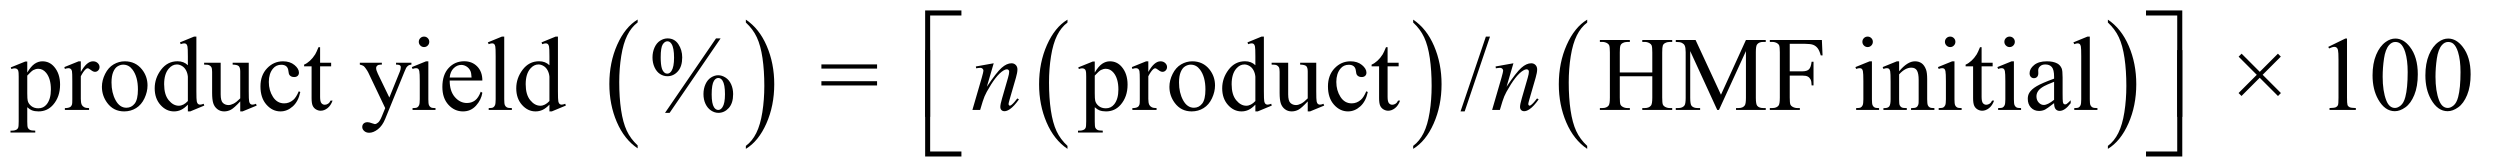 <?xml version="1.0" encoding="UTF-8"?>
<!DOCTYPE svg PUBLIC '-//W3C//DTD SVG 1.0//EN'
          'http://www.w3.org/TR/2001/REC-SVG-20010904/DTD/svg10.dtd'>
<svg stroke-dasharray="none" shape-rendering="auto" xmlns="http://www.w3.org/2000/svg" font-family="'Dialog'" text-rendering="auto" width="371" fill-opacity="1" color-interpolation="auto" color-rendering="auto" preserveAspectRatio="xMidYMid meet" font-size="12px" viewBox="0 0 371 25" fill="black" xmlns:xlink="http://www.w3.org/1999/xlink" stroke="black" image-rendering="auto" stroke-miterlimit="10" stroke-linecap="square" stroke-linejoin="miter" font-style="normal" stroke-width="1" height="25" stroke-dashoffset="0" font-weight="normal" stroke-opacity="1"
><!--Generated by the Batik Graphics2D SVG Generator--><defs id="genericDefs"
  /><g
  ><defs id="defs1"
    ><clipPath clipPathUnits="userSpaceOnUse" id="clipPath1"
      ><path d="M0.812 1.585 L236.019 1.585 L236.019 17.43 L0.812 17.43 L0.812 1.585 Z"
      /></clipPath
      ><clipPath clipPathUnits="userSpaceOnUse" id="clipPath2"
      ><path d="M25.957 50.645 L25.957 556.886 L7540.543 556.886 L7540.543 50.645 Z"
      /></clipPath
    ></defs
    ><g transform="scale(1.576,1.576) translate(-0.812,-1.585) matrix(0.031,0,0,0.031,0,0)"
    ><path d="M1963.062 492.781 L1963.062 501.797 Q1922.406 474.516 1899.742 421.703 Q1877.078 368.891 1877.078 306.125 Q1877.078 240.828 1900.914 187.18 Q1924.75 133.531 1963.062 110.438 L1963.062 119.25 Q1943.906 133.531 1931.602 158.305 Q1919.297 183.078 1913.219 221.188 Q1907.141 259.297 1907.141 300.656 Q1907.141 347.484 1912.75 385.273 Q1918.359 423.062 1929.883 447.945 Q1941.406 472.828 1963.062 492.781 Z" stroke="none" clip-path="url(#clipPath2)"
    /></g
    ><g transform="matrix(0.049,0,0,0.049,-1.28,-2.498)"
    ><path d="M2285.016 119.25 L2285.016 110.438 Q2325.656 137.516 2348.32 190.32 Q2370.984 243.125 2370.984 305.906 Q2370.984 371.203 2347.156 424.953 Q2323.328 478.703 2285.016 501.797 L2285.016 492.781 Q2304.328 478.5 2316.633 453.727 Q2328.938 428.953 2334.93 390.945 Q2340.922 352.938 2340.922 311.375 Q2340.922 264.75 2335.398 226.852 Q2329.875 188.953 2318.266 164.078 Q2306.656 139.203 2285.016 119.25 Z" stroke="none" clip-path="url(#clipPath2)"
    /></g
    ><g transform="matrix(0.049,0,0,0.049,-1.28,-2.498)"
    ><path d="M3259.062 492.781 L3259.062 501.797 Q3218.406 474.516 3195.742 421.703 Q3173.078 368.891 3173.078 306.125 Q3173.078 240.828 3196.914 187.18 Q3220.75 133.531 3259.062 110.438 L3259.062 119.25 Q3239.906 133.531 3227.602 158.305 Q3215.297 183.078 3209.219 221.188 Q3203.141 259.297 3203.141 300.656 Q3203.141 347.484 3208.75 385.273 Q3214.359 423.062 3225.883 447.945 Q3237.406 472.828 3259.062 492.781 Z" stroke="none" clip-path="url(#clipPath2)"
    /></g
    ><g transform="matrix(0.049,0,0,0.049,-1.28,-2.498)"
    ><path d="M4306.016 119.25 L4306.016 110.438 Q4346.656 137.516 4369.32 190.32 Q4391.984 243.125 4391.984 305.906 Q4391.984 371.203 4368.156 424.953 Q4344.328 478.703 4306.016 501.797 L4306.016 492.781 Q4325.328 478.5 4337.633 453.727 Q4349.938 428.953 4355.93 390.945 Q4361.922 352.938 4361.922 311.375 Q4361.922 264.75 4356.398 226.852 Q4350.875 188.953 4339.266 164.078 Q4327.656 139.203 4306.016 119.25 Z" stroke="none" clip-path="url(#clipPath2)"
    /></g
    ><g transform="matrix(0.049,0,0,0.049,-1.28,-2.498)"
    ><path d="M4833.062 492.781 L4833.062 501.797 Q4792.406 474.516 4769.742 421.703 Q4747.078 368.891 4747.078 306.125 Q4747.078 240.828 4770.914 187.18 Q4794.75 133.531 4833.062 110.438 L4833.062 119.25 Q4813.906 133.531 4801.602 158.305 Q4789.297 183.078 4783.219 221.188 Q4777.141 259.297 4777.141 300.656 Q4777.141 347.484 4782.75 385.273 Q4788.359 423.062 4799.883 447.945 Q4811.406 472.828 4833.062 492.781 Z" stroke="none" clip-path="url(#clipPath2)"
    /></g
    ><g transform="matrix(0.049,0,0,0.049,-1.28,-2.498)"
    ><path d="M6410.016 119.25 L6410.016 110.438 Q6450.656 137.516 6473.32 190.32 Q6495.984 243.125 6495.984 305.906 Q6495.984 371.203 6472.156 424.953 Q6448.328 478.703 6410.016 501.797 L6410.016 492.781 Q6429.328 478.5 6441.633 453.727 Q6453.938 428.953 6459.93 390.945 Q6465.922 352.938 6465.922 311.375 Q6465.922 264.75 6460.398 226.852 Q6454.875 188.953 6443.266 164.078 Q6431.656 139.203 6410.016 119.25 Z" stroke="none" clip-path="url(#clipPath2)"
    /></g
    ><g transform="matrix(0.049,0,0,0.049,-1.28,-2.498)"
    ><path d="M58.688 255.094 L102.75 237.281 L108.688 237.281 L108.688 270.719 Q119.781 251.812 130.953 244.234 Q142.125 236.656 154.469 236.656 Q176.031 236.656 190.406 253.531 Q208.062 274.156 208.062 307.281 Q208.062 344.312 186.812 368.531 Q169.312 388.375 142.75 388.375 Q131.188 388.375 122.75 385.094 Q116.5 382.75 108.688 375.719 L108.688 419.312 Q108.688 434 110.484 437.984 Q112.281 441.969 116.734 444.312 Q121.188 446.656 132.906 446.656 L132.906 452.438 L57.906 452.438 L57.906 446.656 L61.812 446.656 Q70.406 446.812 76.5 443.375 Q79.469 441.656 81.109 437.828 Q82.75 434 82.75 418.375 L82.75 283.062 Q82.75 269.156 81.5 265.406 Q80.25 261.656 77.516 259.781 Q74.781 257.906 70.094 257.906 Q66.344 257.906 60.562 260.094 L58.688 255.094 ZM108.688 279.938 L108.688 333.375 Q108.688 350.719 110.094 356.188 Q112.281 365.25 120.797 372.125 Q129.312 379 142.281 379 Q157.906 379 167.594 366.812 Q180.25 350.875 180.25 321.969 Q180.25 289.156 165.875 271.5 Q155.875 259.312 142.125 259.312 Q134.625 259.312 127.281 263.062 Q121.656 265.875 108.688 279.938 ZM270.875 236.656 L270.875 268.844 Q288.844 236.656 307.75 236.656 Q316.344 236.656 321.969 241.891 Q327.594 247.125 327.594 254 Q327.594 260.094 323.531 264.312 Q319.469 268.531 313.844 268.531 Q308.375 268.531 301.578 263.141 Q294.781 257.75 291.5 257.75 Q288.688 257.75 285.406 260.875 Q278.375 267.281 270.875 281.969 L270.875 350.562 Q270.875 362.438 273.844 368.531 Q275.875 372.75 281.031 375.562 Q286.188 378.375 295.875 378.375 L295.875 384 L222.594 384 L222.594 378.375 Q233.531 378.375 238.844 374.938 Q242.75 372.438 244.312 366.969 Q245.094 364.312 245.094 351.812 L245.094 296.344 Q245.094 271.344 244.078 266.578 Q243.062 261.812 240.328 259.625 Q237.594 257.438 233.531 257.438 Q228.688 257.438 222.594 259.781 L221.031 254.156 L264.312 236.656 L270.875 236.656 ZM404 236.656 Q436.5 236.656 456.188 261.344 Q472.906 282.438 472.906 309.781 Q472.906 329 463.688 348.688 Q454.469 368.375 438.297 378.375 Q422.125 388.375 402.281 388.375 Q369.938 388.375 350.875 362.594 Q334.781 340.875 334.781 313.844 Q334.781 294.156 344.547 274.703 Q354.312 255.25 370.25 245.953 Q386.188 236.656 404 236.656 ZM399.156 246.812 Q390.875 246.812 382.516 251.734 Q374.156 256.656 369 269 Q363.844 281.344 363.844 300.719 Q363.844 331.969 376.266 354.625 Q388.688 377.281 409 377.281 Q424.156 377.281 434 364.781 Q443.844 352.281 443.844 321.812 Q443.844 283.688 427.438 261.812 Q416.344 246.812 399.156 246.812 ZM595.094 367.906 Q584.625 378.844 574.625 383.609 Q564.625 388.375 553.062 388.375 Q529.625 388.375 512.125 368.766 Q494.625 349.156 494.625 318.375 Q494.625 287.594 514 262.047 Q533.375 236.5 563.844 236.5 Q582.75 236.5 595.094 248.531 L595.094 222.125 Q595.094 197.594 593.922 191.969 Q592.75 186.344 590.25 184.312 Q587.75 182.281 584 182.281 Q579.938 182.281 573.219 184.781 L571.188 179.312 L613.844 161.812 L620.875 161.812 L620.875 327.281 Q620.875 352.438 622.047 357.984 Q623.219 363.531 625.797 365.719 Q628.375 367.906 631.812 367.906 Q636.031 367.906 643.062 365.25 L644.781 370.719 L602.281 388.375 L595.094 388.375 L595.094 367.906 ZM595.094 356.969 L595.094 283.219 Q594.156 272.594 589.469 263.844 Q584.781 255.094 577.047 250.641 Q569.312 246.188 561.969 246.188 Q548.219 246.188 537.438 258.531 Q523.219 274.781 523.219 306.031 Q523.219 337.594 536.969 354.391 Q550.719 371.188 567.594 371.188 Q581.812 371.188 595.094 356.969 ZM779.469 240.875 L779.469 327.594 Q779.469 352.438 780.641 357.984 Q781.812 363.531 784.391 365.719 Q786.969 367.906 790.406 367.906 Q795.25 367.906 801.344 365.25 L803.531 370.719 L760.719 388.375 L753.688 388.375 L753.688 358.062 Q735.25 378.062 725.562 383.219 Q715.875 388.375 705.094 388.375 Q693.062 388.375 684.234 381.422 Q675.406 374.469 671.969 363.531 Q668.531 352.594 668.531 332.594 L668.531 268.688 Q668.531 258.531 666.344 254.625 Q664.156 250.719 659.859 248.609 Q655.562 246.5 644.312 246.656 L644.312 240.875 L694.469 240.875 L694.469 336.656 Q694.469 356.656 701.422 362.906 Q708.375 369.156 718.219 369.156 Q724.938 369.156 733.453 364.938 Q741.969 360.719 753.688 348.844 L753.688 267.75 Q753.688 255.562 749.234 251.266 Q744.781 246.969 730.719 246.656 L730.719 240.875 L779.469 240.875 ZM935.562 329.625 Q929.781 357.906 912.906 373.141 Q896.031 388.375 875.562 388.375 Q851.188 388.375 833.062 367.906 Q814.938 347.438 814.938 312.594 Q814.938 278.844 835.016 257.75 Q855.094 236.656 883.219 236.656 Q904.312 236.656 917.906 247.828 Q931.5 259 931.5 271.031 Q931.5 276.969 927.672 280.641 Q923.844 284.312 916.969 284.312 Q907.75 284.312 903.062 278.375 Q900.406 275.094 899.547 265.875 Q898.688 256.656 893.219 251.812 Q887.75 247.125 878.062 247.125 Q862.438 247.125 852.906 258.688 Q840.25 274 840.25 299.156 Q840.25 324.781 852.828 344.391 Q865.406 364 886.812 364 Q902.125 364 914.312 353.531 Q922.906 346.344 931.031 327.438 L935.562 329.625 ZM995.562 193.844 L995.562 240.875 L1029 240.875 L1029 251.812 L995.562 251.812 L995.562 344.625 Q995.562 358.531 999.547 363.375 Q1003.531 368.219 1009.781 368.219 Q1014.938 368.219 1019.781 365.016 Q1024.625 361.812 1027.281 355.562 L1033.375 355.562 Q1027.906 370.875 1017.906 378.609 Q1007.906 386.344 997.281 386.344 Q990.094 386.344 983.219 382.359 Q976.344 378.375 973.062 370.953 Q969.781 363.531 969.781 348.062 L969.781 251.812 L947.125 251.812 L947.125 246.656 Q955.719 243.219 964.703 235.016 Q973.688 226.812 980.719 215.562 Q984.312 209.625 990.719 193.844 L995.562 193.844 ZM1115.875 240.875 L1182.594 240.875 L1182.594 246.656 L1179.312 246.656 Q1172.281 246.656 1168.766 249.703 Q1165.25 252.75 1165.25 257.281 Q1165.25 263.375 1170.406 274.156 L1205.25 346.344 L1237.281 267.281 Q1239.938 260.875 1239.938 254.625 Q1239.938 251.812 1238.844 250.406 Q1237.594 248.688 1234.938 247.672 Q1232.281 246.656 1225.562 246.656 L1225.562 240.875 L1272.125 240.875 L1272.125 246.656 Q1266.344 247.281 1263.219 249.156 Q1260.094 251.031 1256.344 256.188 Q1254.938 258.375 1251.031 268.219 L1192.75 411.031 Q1184.312 431.812 1170.641 442.438 Q1156.969 453.062 1144.312 453.062 Q1135.094 453.062 1129.156 447.75 Q1123.219 442.438 1123.219 435.562 Q1123.219 429 1127.516 425.016 Q1131.812 421.031 1139.312 421.031 Q1144.469 421.031 1153.375 424.469 Q1159.625 426.812 1161.188 426.812 Q1165.875 426.812 1171.422 421.969 Q1176.969 417.125 1182.594 403.219 L1192.75 378.375 L1141.344 270.406 Q1139 265.562 1133.844 258.375 Q1129.938 252.906 1127.438 251.031 Q1123.844 248.531 1115.875 246.656 L1115.875 240.875 ZM1310.406 161.812 Q1316.969 161.812 1321.578 166.422 Q1326.188 171.031 1326.188 177.594 Q1326.188 184.156 1321.578 188.844 Q1316.969 193.531 1310.406 193.531 Q1303.844 193.531 1299.156 188.844 Q1294.469 184.156 1294.469 177.594 Q1294.469 171.031 1299.078 166.422 Q1303.688 161.812 1310.406 161.812 ZM1323.375 236.656 L1323.375 351.656 Q1323.375 365.094 1325.328 369.547 Q1327.281 374 1331.109 376.188 Q1334.938 378.375 1345.094 378.375 L1345.094 384 L1275.562 384 L1275.562 378.375 Q1286.031 378.375 1289.625 376.344 Q1293.219 374.312 1295.328 369.625 Q1297.438 364.938 1297.438 351.656 L1297.438 296.5 Q1297.438 273.219 1296.031 266.344 Q1294.938 261.344 1292.594 259.391 Q1290.25 257.438 1286.188 257.438 Q1281.812 257.438 1275.562 259.781 L1273.375 254.156 L1316.5 236.656 L1323.375 236.656 ZM1388.062 294.781 Q1387.906 326.656 1403.531 344.781 Q1419.156 362.906 1440.25 362.906 Q1454.312 362.906 1464.703 355.172 Q1475.094 347.438 1482.125 328.688 L1486.969 331.812 Q1483.688 353.219 1467.906 370.797 Q1452.125 388.375 1428.375 388.375 Q1402.594 388.375 1384.234 368.297 Q1365.875 348.219 1365.875 314.312 Q1365.875 277.594 1384.703 257.047 Q1403.531 236.5 1431.969 236.5 Q1456.031 236.5 1471.5 252.359 Q1486.969 268.219 1486.969 294.781 L1388.062 294.781 ZM1388.062 285.719 L1454.312 285.719 Q1453.531 271.969 1451.031 266.344 Q1447.125 257.594 1439.391 252.594 Q1431.656 247.594 1423.219 247.594 Q1410.25 247.594 1400.016 257.672 Q1389.781 267.75 1388.062 285.719 ZM1553.219 161.812 L1553.219 351.656 Q1553.219 365.094 1555.172 369.469 Q1557.125 373.844 1561.188 376.109 Q1565.25 378.375 1576.344 378.375 L1576.344 384 L1506.188 384 L1506.188 378.375 Q1516.031 378.375 1519.625 376.344 Q1523.219 374.312 1525.25 369.625 Q1527.281 364.938 1527.281 351.656 L1527.281 221.656 Q1527.281 197.438 1526.188 191.891 Q1525.094 186.344 1522.672 184.312 Q1520.25 182.281 1516.5 182.281 Q1512.438 182.281 1506.188 184.781 L1503.531 179.312 L1546.188 161.812 L1553.219 161.812 ZM1690.094 367.906 Q1679.625 378.844 1669.625 383.609 Q1659.625 388.375 1648.062 388.375 Q1624.625 388.375 1607.125 368.766 Q1589.625 349.156 1589.625 318.375 Q1589.625 287.594 1609 262.047 Q1628.375 236.5 1658.844 236.5 Q1677.75 236.5 1690.094 248.531 L1690.094 222.125 Q1690.094 197.594 1688.922 191.969 Q1687.75 186.344 1685.25 184.312 Q1682.75 182.281 1679 182.281 Q1674.938 182.281 1668.219 184.781 L1666.188 179.312 L1708.844 161.812 L1715.875 161.812 L1715.875 327.281 Q1715.875 352.438 1717.047 357.984 Q1718.219 363.531 1720.797 365.719 Q1723.375 367.906 1726.812 367.906 Q1731.031 367.906 1738.062 365.25 L1739.781 370.719 L1697.281 388.375 L1690.094 388.375 L1690.094 367.906 ZM1690.094 356.969 L1690.094 283.219 Q1689.156 272.594 1684.469 263.844 Q1679.781 255.094 1672.047 250.641 Q1664.312 246.188 1656.969 246.188 Q1643.219 246.188 1632.438 258.531 Q1618.219 274.781 1618.219 306.031 Q1618.219 337.594 1631.969 354.391 Q1645.719 371.188 1662.594 371.188 Q1676.812 371.188 1690.094 356.969 ZM2208.5 167.281 L2054.125 392.75 L2040.219 392.75 L2194.594 167.281 L2208.5 167.281 ZM2047.875 167.281 Q2068.969 167.281 2080.609 184.781 Q2092.25 202.281 2092.25 224.938 Q2092.25 252.125 2079.125 266.969 Q2066 281.812 2047.562 281.812 Q2035.219 281.812 2024.906 275.016 Q2014.594 268.219 2008.422 254.781 Q2002.25 241.344 2002.25 224.938 Q2002.25 208.531 2008.5 194.703 Q2014.75 180.875 2025.609 174.078 Q2036.469 167.281 2047.875 167.281 ZM2047.406 176.031 Q2039.438 176.031 2033.266 185.406 Q2027.094 194.781 2027.094 224.781 Q2027.094 246.5 2030.531 257.906 Q2033.188 266.5 2038.812 271.188 Q2042.094 274 2046.938 274 Q2054.438 274 2059.75 265.875 Q2067.562 253.844 2067.562 225.719 Q2067.562 196.031 2059.906 184 Q2054.906 176.031 2047.406 176.031 ZM2201.312 278.844 Q2212.406 278.844 2223.422 285.875 Q2234.438 292.906 2240.453 306.344 Q2246.469 319.781 2246.469 335.875 Q2246.469 363.531 2233.188 378.141 Q2219.906 392.75 2201.781 392.75 Q2190.375 392.75 2179.672 385.719 Q2168.969 378.688 2162.797 365.641 Q2156.625 352.594 2156.625 335.875 Q2156.625 319.469 2162.797 305.875 Q2168.969 292.281 2179.672 285.562 Q2190.375 278.844 2201.312 278.844 ZM2201.469 287.125 Q2193.969 287.125 2188.5 295.562 Q2181.469 306.5 2181.469 336.969 Q2181.469 364.938 2188.656 376.031 Q2193.969 384 2201.469 384 Q2208.656 384 2214.281 375.406 Q2221.781 364 2221.781 336.188 Q2221.781 306.812 2214.281 295.094 Q2209.125 287.125 2201.469 287.125 ZM2513.781 246.031 L2682.375 246.031 L2682.375 258.844 L2513.781 258.844 L2513.781 246.031 ZM2513.781 296.969 L2682.375 296.969 L2682.375 309.781 L2513.781 309.781 L2513.781 296.969 ZM3291.688 255.094 L3335.75 237.281 L3341.688 237.281 L3341.688 270.719 Q3352.781 251.812 3363.953 244.234 Q3375.125 236.656 3387.469 236.656 Q3409.031 236.656 3423.406 253.531 Q3441.062 274.156 3441.062 307.281 Q3441.062 344.312 3419.812 368.531 Q3402.312 388.375 3375.75 388.375 Q3364.188 388.375 3355.75 385.094 Q3349.5 382.75 3341.688 375.719 L3341.688 419.312 Q3341.688 434 3343.484 437.984 Q3345.281 441.969 3349.734 444.312 Q3354.188 446.656 3365.906 446.656 L3365.906 452.438 L3290.906 452.438 L3290.906 446.656 L3294.812 446.656 Q3303.406 446.812 3309.5 443.375 Q3312.469 441.656 3314.109 437.828 Q3315.75 434 3315.75 418.375 L3315.75 283.062 Q3315.75 269.156 3314.5 265.406 Q3313.25 261.656 3310.516 259.781 Q3307.781 257.906 3303.094 257.906 Q3299.344 257.906 3293.562 260.094 L3291.688 255.094 ZM3341.688 279.938 L3341.688 333.375 Q3341.688 350.719 3343.094 356.188 Q3345.281 365.25 3353.797 372.125 Q3362.312 379 3375.281 379 Q3390.906 379 3400.594 366.812 Q3413.25 350.875 3413.25 321.969 Q3413.25 289.156 3398.875 271.5 Q3388.875 259.312 3375.125 259.312 Q3367.625 259.312 3360.281 263.062 Q3354.656 265.875 3341.688 279.938 ZM3503.875 236.656 L3503.875 268.844 Q3521.844 236.656 3540.75 236.656 Q3549.344 236.656 3554.969 241.891 Q3560.594 247.125 3560.594 254 Q3560.594 260.094 3556.531 264.312 Q3552.469 268.531 3546.844 268.531 Q3541.375 268.531 3534.578 263.141 Q3527.781 257.75 3524.5 257.75 Q3521.688 257.75 3518.406 260.875 Q3511.375 267.281 3503.875 281.969 L3503.875 350.562 Q3503.875 362.438 3506.844 368.531 Q3508.875 372.75 3514.031 375.562 Q3519.188 378.375 3528.875 378.375 L3528.875 384 L3455.594 384 L3455.594 378.375 Q3466.531 378.375 3471.844 374.938 Q3475.75 372.438 3477.312 366.969 Q3478.094 364.312 3478.094 351.812 L3478.094 296.344 Q3478.094 271.344 3477.078 266.578 Q3476.062 261.812 3473.328 259.625 Q3470.594 257.438 3466.531 257.438 Q3461.688 257.438 3455.594 259.781 L3454.031 254.156 L3497.312 236.656 L3503.875 236.656 ZM3637 236.656 Q3669.5 236.656 3689.188 261.344 Q3705.906 282.438 3705.906 309.781 Q3705.906 329 3696.688 348.688 Q3687.469 368.375 3671.297 378.375 Q3655.125 388.375 3635.281 388.375 Q3602.938 388.375 3583.875 362.594 Q3567.781 340.875 3567.781 313.844 Q3567.781 294.156 3577.547 274.703 Q3587.312 255.25 3603.25 245.953 Q3619.188 236.656 3637 236.656 ZM3632.156 246.812 Q3623.875 246.812 3615.516 251.734 Q3607.156 256.656 3602 269 Q3596.844 281.344 3596.844 300.719 Q3596.844 331.969 3609.266 354.625 Q3621.688 377.281 3642 377.281 Q3657.156 377.281 3667 364.781 Q3676.844 352.281 3676.844 321.812 Q3676.844 283.688 3660.438 261.812 Q3649.344 246.812 3632.156 246.812 ZM3828.094 367.906 Q3817.625 378.844 3807.625 383.609 Q3797.625 388.375 3786.062 388.375 Q3762.625 388.375 3745.125 368.766 Q3727.625 349.156 3727.625 318.375 Q3727.625 287.594 3747 262.047 Q3766.375 236.5 3796.844 236.5 Q3815.75 236.5 3828.094 248.531 L3828.094 222.125 Q3828.094 197.594 3826.922 191.969 Q3825.75 186.344 3823.25 184.312 Q3820.75 182.281 3817 182.281 Q3812.938 182.281 3806.219 184.781 L3804.188 179.312 L3846.844 161.812 L3853.875 161.812 L3853.875 327.281 Q3853.875 352.438 3855.047 357.984 Q3856.219 363.531 3858.797 365.719 Q3861.375 367.906 3864.812 367.906 Q3869.031 367.906 3876.062 365.25 L3877.781 370.719 L3835.281 388.375 L3828.094 388.375 L3828.094 367.906 ZM3828.094 356.969 L3828.094 283.219 Q3827.156 272.594 3822.469 263.844 Q3817.781 255.094 3810.047 250.641 Q3802.312 246.188 3794.969 246.188 Q3781.219 246.188 3770.438 258.531 Q3756.219 274.781 3756.219 306.031 Q3756.219 337.594 3769.969 354.391 Q3783.719 371.188 3800.594 371.188 Q3814.812 371.188 3828.094 356.969 ZM4012.469 240.875 L4012.469 327.594 Q4012.469 352.438 4013.641 357.984 Q4014.812 363.531 4017.391 365.719 Q4019.969 367.906 4023.406 367.906 Q4028.25 367.906 4034.344 365.25 L4036.531 370.719 L3993.719 388.375 L3986.688 388.375 L3986.688 358.062 Q3968.25 378.062 3958.562 383.219 Q3948.875 388.375 3938.094 388.375 Q3926.062 388.375 3917.234 381.422 Q3908.406 374.469 3904.969 363.531 Q3901.531 352.594 3901.531 332.594 L3901.531 268.688 Q3901.531 258.531 3899.344 254.625 Q3897.156 250.719 3892.859 248.609 Q3888.562 246.5 3877.312 246.656 L3877.312 240.875 L3927.469 240.875 L3927.469 336.656 Q3927.469 356.656 3934.422 362.906 Q3941.375 369.156 3951.219 369.156 Q3957.938 369.156 3966.453 364.938 Q3974.969 360.719 3986.688 348.844 L3986.688 267.75 Q3986.688 255.562 3982.234 251.266 Q3977.781 246.969 3963.719 246.656 L3963.719 240.875 L4012.469 240.875 ZM4168.562 329.625 Q4162.781 357.906 4145.906 373.141 Q4129.031 388.375 4108.562 388.375 Q4084.188 388.375 4066.062 367.906 Q4047.938 347.438 4047.938 312.594 Q4047.938 278.844 4068.016 257.75 Q4088.094 236.656 4116.219 236.656 Q4137.312 236.656 4150.906 247.828 Q4164.5 259 4164.5 271.031 Q4164.5 276.969 4160.672 280.641 Q4156.844 284.312 4149.969 284.312 Q4140.75 284.312 4136.062 278.375 Q4133.406 275.094 4132.547 265.875 Q4131.688 256.656 4126.219 251.812 Q4120.75 247.125 4111.062 247.125 Q4095.438 247.125 4085.906 258.688 Q4073.25 274 4073.25 299.156 Q4073.25 324.781 4085.828 344.391 Q4098.406 364 4119.812 364 Q4135.125 364 4147.312 353.531 Q4155.906 346.344 4164.031 327.438 L4168.562 329.625 ZM4228.562 193.844 L4228.562 240.875 L4262 240.875 L4262 251.812 L4228.562 251.812 L4228.562 344.625 Q4228.562 358.531 4232.547 363.375 Q4236.531 368.219 4242.781 368.219 Q4247.938 368.219 4252.781 365.016 Q4257.625 361.812 4260.281 355.562 L4266.375 355.562 Q4260.906 370.875 4250.906 378.609 Q4240.906 386.344 4230.281 386.344 Q4223.094 386.344 4216.219 382.359 Q4209.344 378.375 4206.062 370.953 Q4202.781 363.531 4202.781 348.062 L4202.781 251.812 L4180.125 251.812 L4180.125 246.656 Q4188.719 243.219 4197.703 235.016 Q4206.688 226.812 4213.719 215.562 Q4217.312 209.625 4223.719 193.844 L4228.562 193.844 ZM4538.688 161.812 L4461.969 388.375 L4449.469 388.375 L4526.188 161.812 L4538.688 161.812 ZM4931.781 270.406 L5030.219 270.406 L5030.219 209.781 Q5030.219 193.531 5028.188 188.375 Q5026.625 184.469 5021.625 181.656 Q5014.906 177.906 5007.406 177.906 L4999.906 177.906 L4999.906 172.125 L5090.531 172.125 L5090.531 177.906 L5083.031 177.906 Q5075.531 177.906 5068.812 181.5 Q5063.812 184 5062.016 189.078 Q5060.219 194.156 5060.219 209.781 L5060.219 346.5 Q5060.219 362.594 5062.25 367.75 Q5063.812 371.656 5068.656 374.469 Q5075.531 378.219 5083.031 378.219 L5090.531 378.219 L5090.531 384 L4999.906 384 L4999.906 378.219 L5007.406 378.219 Q5020.375 378.219 5026.312 370.562 Q5030.219 365.562 5030.219 346.5 L5030.219 281.969 L4931.781 281.969 L4931.781 346.5 Q4931.781 362.594 4933.812 367.75 Q4935.375 371.656 4940.375 374.469 Q4947.094 378.219 4954.594 378.219 L4962.25 378.219 L4962.25 384 L4871.469 384 L4871.469 378.219 L4878.969 378.219 Q4892.094 378.219 4898.031 370.562 Q4901.781 365.562 4901.781 346.5 L4901.781 209.781 Q4901.781 193.531 4899.75 188.375 Q4898.188 184.469 4893.344 181.656 Q4886.469 177.906 4878.969 177.906 L4871.469 177.906 L4871.469 172.125 L4962.25 172.125 L4962.25 177.906 L4954.594 177.906 Q4947.094 177.906 4940.375 181.5 Q4935.531 184 4933.656 189.078 Q4931.781 194.156 4931.781 209.781 L4931.781 270.406 ZM5226.938 384 L5145.062 205.719 L5145.062 347.281 Q5145.062 366.812 5149.281 371.656 Q5155.062 378.219 5167.562 378.219 L5175.062 378.219 L5175.062 384 L5101.312 384 L5101.312 378.219 L5108.812 378.219 Q5122.25 378.219 5127.875 370.094 Q5131.312 365.094 5131.312 347.281 L5131.312 208.844 Q5131.312 194.781 5128.188 188.531 Q5126 184 5120.141 180.953 Q5114.281 177.906 5101.312 177.906 L5101.312 172.125 L5161.312 172.125 L5238.188 337.906 L5313.812 172.125 L5373.812 172.125 L5373.812 177.906 L5366.469 177.906 Q5352.875 177.906 5347.25 186.031 Q5343.812 191.031 5343.812 208.844 L5343.812 347.281 Q5343.812 366.812 5348.188 371.656 Q5353.969 378.219 5366.469 378.219 L5373.812 378.219 L5373.812 384 L5283.812 384 L5283.812 378.219 L5291.312 378.219 Q5304.906 378.219 5310.375 370.094 Q5313.812 365.094 5313.812 347.281 L5313.812 205.719 L5232.094 384 L5226.938 384 ZM5446.469 183.688 L5446.469 266.969 L5485.062 266.969 Q5498.344 266.969 5504.516 261.109 Q5510.688 255.25 5512.719 237.906 L5518.5 237.906 L5518.5 309.625 L5512.719 309.625 Q5512.562 297.281 5509.516 291.5 Q5506.469 285.719 5501.078 282.828 Q5495.688 279.938 5485.062 279.938 L5446.469 279.938 L5446.469 346.5 Q5446.469 362.594 5448.5 367.75 Q5450.062 371.656 5455.062 374.469 Q5461.938 378.219 5469.438 378.219 L5477.094 378.219 L5477.094 384 L5386.156 384 L5386.156 378.219 L5393.656 378.219 Q5406.781 378.219 5412.719 370.562 Q5416.469 365.562 5416.469 346.5 L5416.469 209.625 Q5416.469 193.531 5414.438 188.375 Q5412.875 184.469 5408.031 181.656 Q5401.312 177.906 5393.656 177.906 L5386.156 177.906 L5386.156 172.125 L5543.812 172.125 L5545.844 218.688 L5540.375 218.688 Q5536.312 203.844 5530.922 196.891 Q5525.531 189.938 5517.641 186.812 Q5509.75 183.688 5493.188 183.688 L5446.469 183.688 ZM5682.406 161.812 Q5688.969 161.812 5693.578 166.422 Q5698.188 171.031 5698.188 177.594 Q5698.188 184.156 5693.578 188.844 Q5688.969 193.531 5682.406 193.531 Q5675.844 193.531 5671.156 188.844 Q5666.469 184.156 5666.469 177.594 Q5666.469 171.031 5671.078 166.422 Q5675.688 161.812 5682.406 161.812 ZM5695.375 236.656 L5695.375 351.656 Q5695.375 365.094 5697.328 369.547 Q5699.281 374 5703.109 376.188 Q5706.938 378.375 5717.094 378.375 L5717.094 384 L5647.562 384 L5647.562 378.375 Q5658.031 378.375 5661.625 376.344 Q5665.219 374.312 5667.328 369.625 Q5669.438 364.938 5669.438 351.656 L5669.438 296.5 Q5669.438 273.219 5668.031 266.344 Q5666.938 261.344 5664.594 259.391 Q5662.25 257.438 5658.188 257.438 Q5653.812 257.438 5647.562 259.781 L5645.375 254.156 L5688.5 236.656 L5695.375 236.656 ZM5777.719 266.969 Q5802.875 236.656 5825.688 236.656 Q5837.406 236.656 5845.844 242.516 Q5854.281 248.375 5859.281 261.812 Q5862.719 271.188 5862.719 290.562 L5862.719 351.656 Q5862.719 365.25 5864.906 370.094 Q5866.625 374 5870.453 376.188 Q5874.281 378.375 5884.594 378.375 L5884.594 384 L5813.812 384 L5813.812 378.375 L5816.781 378.375 Q5826.781 378.375 5830.766 375.328 Q5834.75 372.281 5836.312 366.344 Q5836.938 364 5836.938 351.656 L5836.938 293.062 Q5836.938 273.531 5831.859 264.703 Q5826.781 255.875 5814.75 255.875 Q5796.156 255.875 5777.719 276.188 L5777.719 351.656 Q5777.719 366.188 5779.438 369.625 Q5781.625 374.156 5785.453 376.266 Q5789.281 378.375 5801 378.375 L5801 384 L5730.219 384 L5730.219 378.375 L5733.344 378.375 Q5744.281 378.375 5748.109 372.828 Q5751.938 367.281 5751.938 351.656 L5751.938 298.531 Q5751.938 272.75 5750.766 267.125 Q5749.594 261.5 5747.172 259.469 Q5744.75 257.438 5740.688 257.438 Q5736.312 257.438 5730.219 259.781 L5727.875 254.156 L5771 236.656 L5777.719 236.656 L5777.719 266.969 ZM5932.406 161.812 Q5938.969 161.812 5943.578 166.422 Q5948.188 171.031 5948.188 177.594 Q5948.188 184.156 5943.578 188.844 Q5938.969 193.531 5932.406 193.531 Q5925.844 193.531 5921.156 188.844 Q5916.469 184.156 5916.469 177.594 Q5916.469 171.031 5921.078 166.422 Q5925.688 161.812 5932.406 161.812 ZM5945.375 236.656 L5945.375 351.656 Q5945.375 365.094 5947.328 369.547 Q5949.281 374 5953.109 376.188 Q5956.938 378.375 5967.094 378.375 L5967.094 384 L5897.562 384 L5897.562 378.375 Q5908.031 378.375 5911.625 376.344 Q5915.219 374.312 5917.328 369.625 Q5919.438 364.938 5919.438 351.656 L5919.438 296.5 Q5919.438 273.219 5918.031 266.344 Q5916.938 261.344 5914.594 259.391 Q5912.25 257.438 5908.188 257.438 Q5903.812 257.438 5897.562 259.781 L5895.375 254.156 L5938.5 236.656 L5945.375 236.656 ZM6027.562 193.844 L6027.562 240.875 L6061 240.875 L6061 251.812 L6027.562 251.812 L6027.562 344.625 Q6027.562 358.531 6031.547 363.375 Q6035.531 368.219 6041.781 368.219 Q6046.938 368.219 6051.781 365.016 Q6056.625 361.812 6059.281 355.562 L6065.375 355.562 Q6059.906 370.875 6049.906 378.609 Q6039.906 386.344 6029.281 386.344 Q6022.094 386.344 6015.219 382.359 Q6008.344 378.375 6005.062 370.953 Q6001.781 363.531 6001.781 348.062 L6001.781 251.812 L5979.125 251.812 L5979.125 246.656 Q5987.719 243.219 5996.703 235.016 Q6005.688 226.812 6012.719 215.562 Q6016.312 209.625 6022.719 193.844 L6027.562 193.844 ZM6112.406 161.812 Q6118.969 161.812 6123.578 166.422 Q6128.188 171.031 6128.188 177.594 Q6128.188 184.156 6123.578 188.844 Q6118.969 193.531 6112.406 193.531 Q6105.844 193.531 6101.156 188.844 Q6096.469 184.156 6096.469 177.594 Q6096.469 171.031 6101.078 166.422 Q6105.688 161.812 6112.406 161.812 ZM6125.375 236.656 L6125.375 351.656 Q6125.375 365.094 6127.328 369.547 Q6129.281 374 6133.109 376.188 Q6136.938 378.375 6147.094 378.375 L6147.094 384 L6077.562 384 L6077.562 378.375 Q6088.031 378.375 6091.625 376.344 Q6095.219 374.312 6097.328 369.625 Q6099.438 364.938 6099.438 351.656 L6099.438 296.5 Q6099.438 273.219 6098.031 266.344 Q6096.938 261.344 6094.594 259.391 Q6092.25 257.438 6088.188 257.438 Q6083.812 257.438 6077.562 259.781 L6075.375 254.156 L6118.5 236.656 L6125.375 236.656 ZM6247.094 363.375 Q6225.062 380.406 6219.438 383.062 Q6211 386.969 6201.469 386.969 Q6186.625 386.969 6177.016 376.812 Q6167.406 366.656 6167.406 350.094 Q6167.406 339.625 6172.094 331.969 Q6178.5 321.344 6194.359 311.969 Q6210.219 302.594 6247.094 289.156 L6247.094 283.531 Q6247.094 262.125 6240.297 254.156 Q6233.5 246.188 6220.531 246.188 Q6210.688 246.188 6204.906 251.5 Q6198.969 256.812 6198.969 263.688 L6199.281 272.75 Q6199.281 279.938 6195.609 283.844 Q6191.938 287.75 6186 287.75 Q6180.219 287.75 6176.547 283.688 Q6172.875 279.625 6172.875 272.594 Q6172.875 259.156 6186.625 247.906 Q6200.375 236.656 6225.219 236.656 Q6244.281 236.656 6256.469 243.062 Q6265.688 247.906 6270.062 258.219 Q6272.875 264.938 6272.875 285.719 L6272.875 334.312 Q6272.875 354.781 6273.656 359.391 Q6274.438 364 6276.234 365.562 Q6278.031 367.125 6280.375 367.125 Q6282.875 367.125 6284.75 366.031 Q6288.031 364 6297.406 354.625 L6297.406 363.375 Q6279.906 386.812 6263.969 386.812 Q6256.312 386.812 6251.781 381.5 Q6247.25 376.188 6247.094 363.375 ZM6247.094 353.219 L6247.094 298.688 Q6223.5 308.062 6216.625 311.969 Q6204.281 318.844 6198.969 326.344 Q6193.656 333.844 6193.656 342.75 Q6193.656 354 6200.375 361.422 Q6207.094 368.844 6215.844 368.844 Q6227.719 368.844 6247.094 353.219 ZM6355.219 161.812 L6355.219 351.656 Q6355.219 365.094 6357.172 369.469 Q6359.125 373.844 6363.188 376.109 Q6367.25 378.375 6378.344 378.375 L6378.344 384 L6308.188 384 L6308.188 378.375 Q6318.031 378.375 6321.625 376.344 Q6325.219 374.312 6327.25 369.625 Q6329.281 364.938 6329.281 351.656 L6329.281 221.656 Q6329.281 197.438 6328.188 191.891 Q6327.094 186.344 6324.672 184.312 Q6322.25 182.281 6318.5 182.281 Q6314.438 182.281 6308.188 184.781 L6305.531 179.312 L6348.188 161.812 L6355.219 161.812 ZM6805.781 332.75 L6860.938 277.594 L6805.938 222.594 L6815 213.531 L6870 268.531 L6925 213.531 L6933.75 222.438 L6878.75 277.438 L6934.062 332.75 L6925.156 341.812 L6869.844 286.5 L6814.688 341.656 L6805.781 332.75 Z" stroke="none" clip-path="url(#clipPath2)"
    /></g
    ><g transform="matrix(0.049,0,0,0.049,-1.28,-2.498)"
    ><path d="M7077.5 192.906 L7129.062 167.75 L7134.219 167.75 L7134.219 346.656 Q7134.219 364.469 7135.703 368.844 Q7137.188 373.219 7141.875 375.562 Q7146.562 377.906 7160.938 378.219 L7160.938 384 L7081.25 384 L7081.25 378.219 Q7096.25 377.906 7100.625 375.641 Q7105 373.375 7106.719 369.547 Q7108.438 365.719 7108.438 346.656 L7108.438 232.281 Q7108.438 209.156 7106.875 202.594 Q7105.781 197.594 7102.891 195.25 Q7100 192.906 7095.938 192.906 Q7090.156 192.906 7079.844 197.75 L7077.5 192.906 ZM7211.562 279.312 Q7211.562 243.062 7222.5 216.891 Q7233.438 190.719 7251.562 177.906 Q7265.625 167.75 7280.625 167.75 Q7305 167.75 7324.375 192.594 Q7348.594 223.375 7348.594 276.031 Q7348.594 312.906 7337.969 338.688 Q7327.344 364.469 7310.859 376.109 Q7294.375 387.75 7279.062 387.75 Q7248.75 387.75 7228.594 351.969 Q7211.562 321.812 7211.562 279.312 ZM7242.188 283.219 Q7242.188 326.969 7252.969 354.625 Q7261.875 377.906 7279.531 377.906 Q7287.969 377.906 7297.031 370.328 Q7306.094 362.75 7310.781 344.938 Q7317.969 318.062 7317.969 269.156 Q7317.969 232.906 7310.469 208.688 Q7304.844 190.719 7295.938 183.219 Q7289.531 178.062 7280.469 178.062 Q7269.844 178.062 7261.562 187.594 Q7250.312 200.562 7246.25 228.375 Q7242.188 256.188 7242.188 283.219 ZM7371.562 279.312 Q7371.562 243.062 7382.5 216.891 Q7393.438 190.719 7411.562 177.906 Q7425.625 167.75 7440.625 167.75 Q7465 167.75 7484.375 192.594 Q7508.594 223.375 7508.594 276.031 Q7508.594 312.906 7497.969 338.688 Q7487.344 364.469 7470.859 376.109 Q7454.375 387.75 7439.062 387.75 Q7408.75 387.75 7388.594 351.969 Q7371.562 321.812 7371.562 279.312 ZM7402.188 283.219 Q7402.188 326.969 7412.969 354.625 Q7421.875 377.906 7439.531 377.906 Q7447.969 377.906 7457.031 370.328 Q7466.094 362.75 7470.781 344.938 Q7477.969 318.062 7477.969 269.156 Q7477.969 232.906 7470.469 208.688 Q7464.844 190.719 7455.938 183.219 Q7449.531 178.062 7440.469 178.062 Q7429.844 178.062 7421.562 187.594 Q7410.312 200.562 7406.25 228.375 Q7402.188 256.188 7402.188 283.219 Z" stroke="none" clip-path="url(#clipPath2)"
    /></g
    ><g transform="matrix(0.049,0,0,0.049,-1.28,-2.498)"
    ><path d="M3035.625 242.594 L3014.844 313.688 Q3044.062 270.094 3059.609 256.344 Q3075.156 242.594 3089.531 242.594 Q3097.344 242.594 3102.422 247.75 Q3107.5 252.906 3107.5 261.188 Q3107.5 270.562 3102.969 286.188 L3083.906 351.969 Q3080.625 363.375 3080.625 365.875 Q3080.625 368.062 3081.875 369.547 Q3083.125 371.031 3084.531 371.031 Q3086.406 371.031 3089.062 369 Q3097.344 362.438 3107.188 349 L3112.031 351.969 Q3097.5 372.75 3084.531 381.656 Q3075.469 387.75 3068.281 387.75 Q3062.5 387.75 3059.062 384.234 Q3055.625 380.719 3055.625 374.781 Q3055.625 367.281 3060.938 349 L3079.062 286.188 Q3082.5 274.469 3082.5 267.906 Q3082.5 264.781 3080.469 262.828 Q3078.438 260.875 3075.469 260.875 Q3071.094 260.875 3065 264.625 Q3053.438 271.656 3040.938 287.828 Q3028.438 304 3014.531 329.156 Q3007.188 342.438 3002.344 358.219 L2994.531 384 L2971.094 384 L2999.531 286.188 Q3004.531 268.531 3004.531 264.938 Q3004.531 261.5 3001.797 258.922 Q2999.062 256.344 2995 256.344 Q2993.125 256.344 2988.438 256.969 L2982.5 257.906 L2981.562 252.281 L3035.625 242.594 ZM4609.625 242.594 L4588.844 313.688 Q4618.062 270.094 4633.609 256.344 Q4649.156 242.594 4663.531 242.594 Q4671.344 242.594 4676.422 247.75 Q4681.5 252.906 4681.5 261.188 Q4681.5 270.562 4676.969 286.188 L4657.906 351.969 Q4654.625 363.375 4654.625 365.875 Q4654.625 368.062 4655.875 369.547 Q4657.125 371.031 4658.531 371.031 Q4660.406 371.031 4663.062 369 Q4671.344 362.438 4681.188 349 L4686.031 351.969 Q4671.5 372.75 4658.531 381.656 Q4649.469 387.75 4642.281 387.75 Q4636.5 387.75 4633.062 384.234 Q4629.625 380.719 4629.625 374.781 Q4629.625 367.281 4634.938 349 L4653.062 286.188 Q4656.5 274.469 4656.5 267.906 Q4656.5 264.781 4654.469 262.828 Q4652.438 260.875 4649.469 260.875 Q4645.094 260.875 4639 264.625 Q4627.438 271.656 4614.938 287.828 Q4602.438 304 4588.531 329.156 Q4581.188 342.438 4576.344 358.219 L4568.531 384 L4545.094 384 L4573.531 286.188 Q4578.531 268.531 4578.531 264.938 Q4578.531 261.5 4575.797 258.922 Q4573.062 256.344 4569 256.344 Q4567.125 256.344 4562.438 256.969 L4556.5 257.906 L4555.562 252.281 L4609.625 242.594 Z" stroke="none" clip-path="url(#clipPath2)"
    /></g
    ><g transform="matrix(0.049,0,0,0.049,-1.28,-2.498)"
    ><path d="M2843.156 404.938 L2828 404.938 L2828 82.594 L2937.844 82.594 L2937.844 97.906 L2843.156 97.906 L2843.156 404.938 ZM6525.469 82.594 L6635.312 82.594 L6635.312 404.938 L6620 404.938 L6620 97.906 L6525.469 97.906 L6525.469 82.594 Z" stroke="none" clip-path="url(#clipPath2)"
    /></g
    ><g transform="matrix(0.049,0,0,0.049,-1.28,-2.498)"
    ><path d="M2937.844 524.938 L2828 524.938 L2828 202.594 L2843.156 202.594 L2843.156 509.781 L2937.844 509.781 L2937.844 524.938 ZM6620 202.594 L6635.312 202.594 L6635.312 524.938 L6525.469 524.938 L6525.469 509.781 L6620 509.781 L6620 202.594 Z" stroke="none" clip-path="url(#clipPath2)"
    /></g
  ></g
></svg
>
